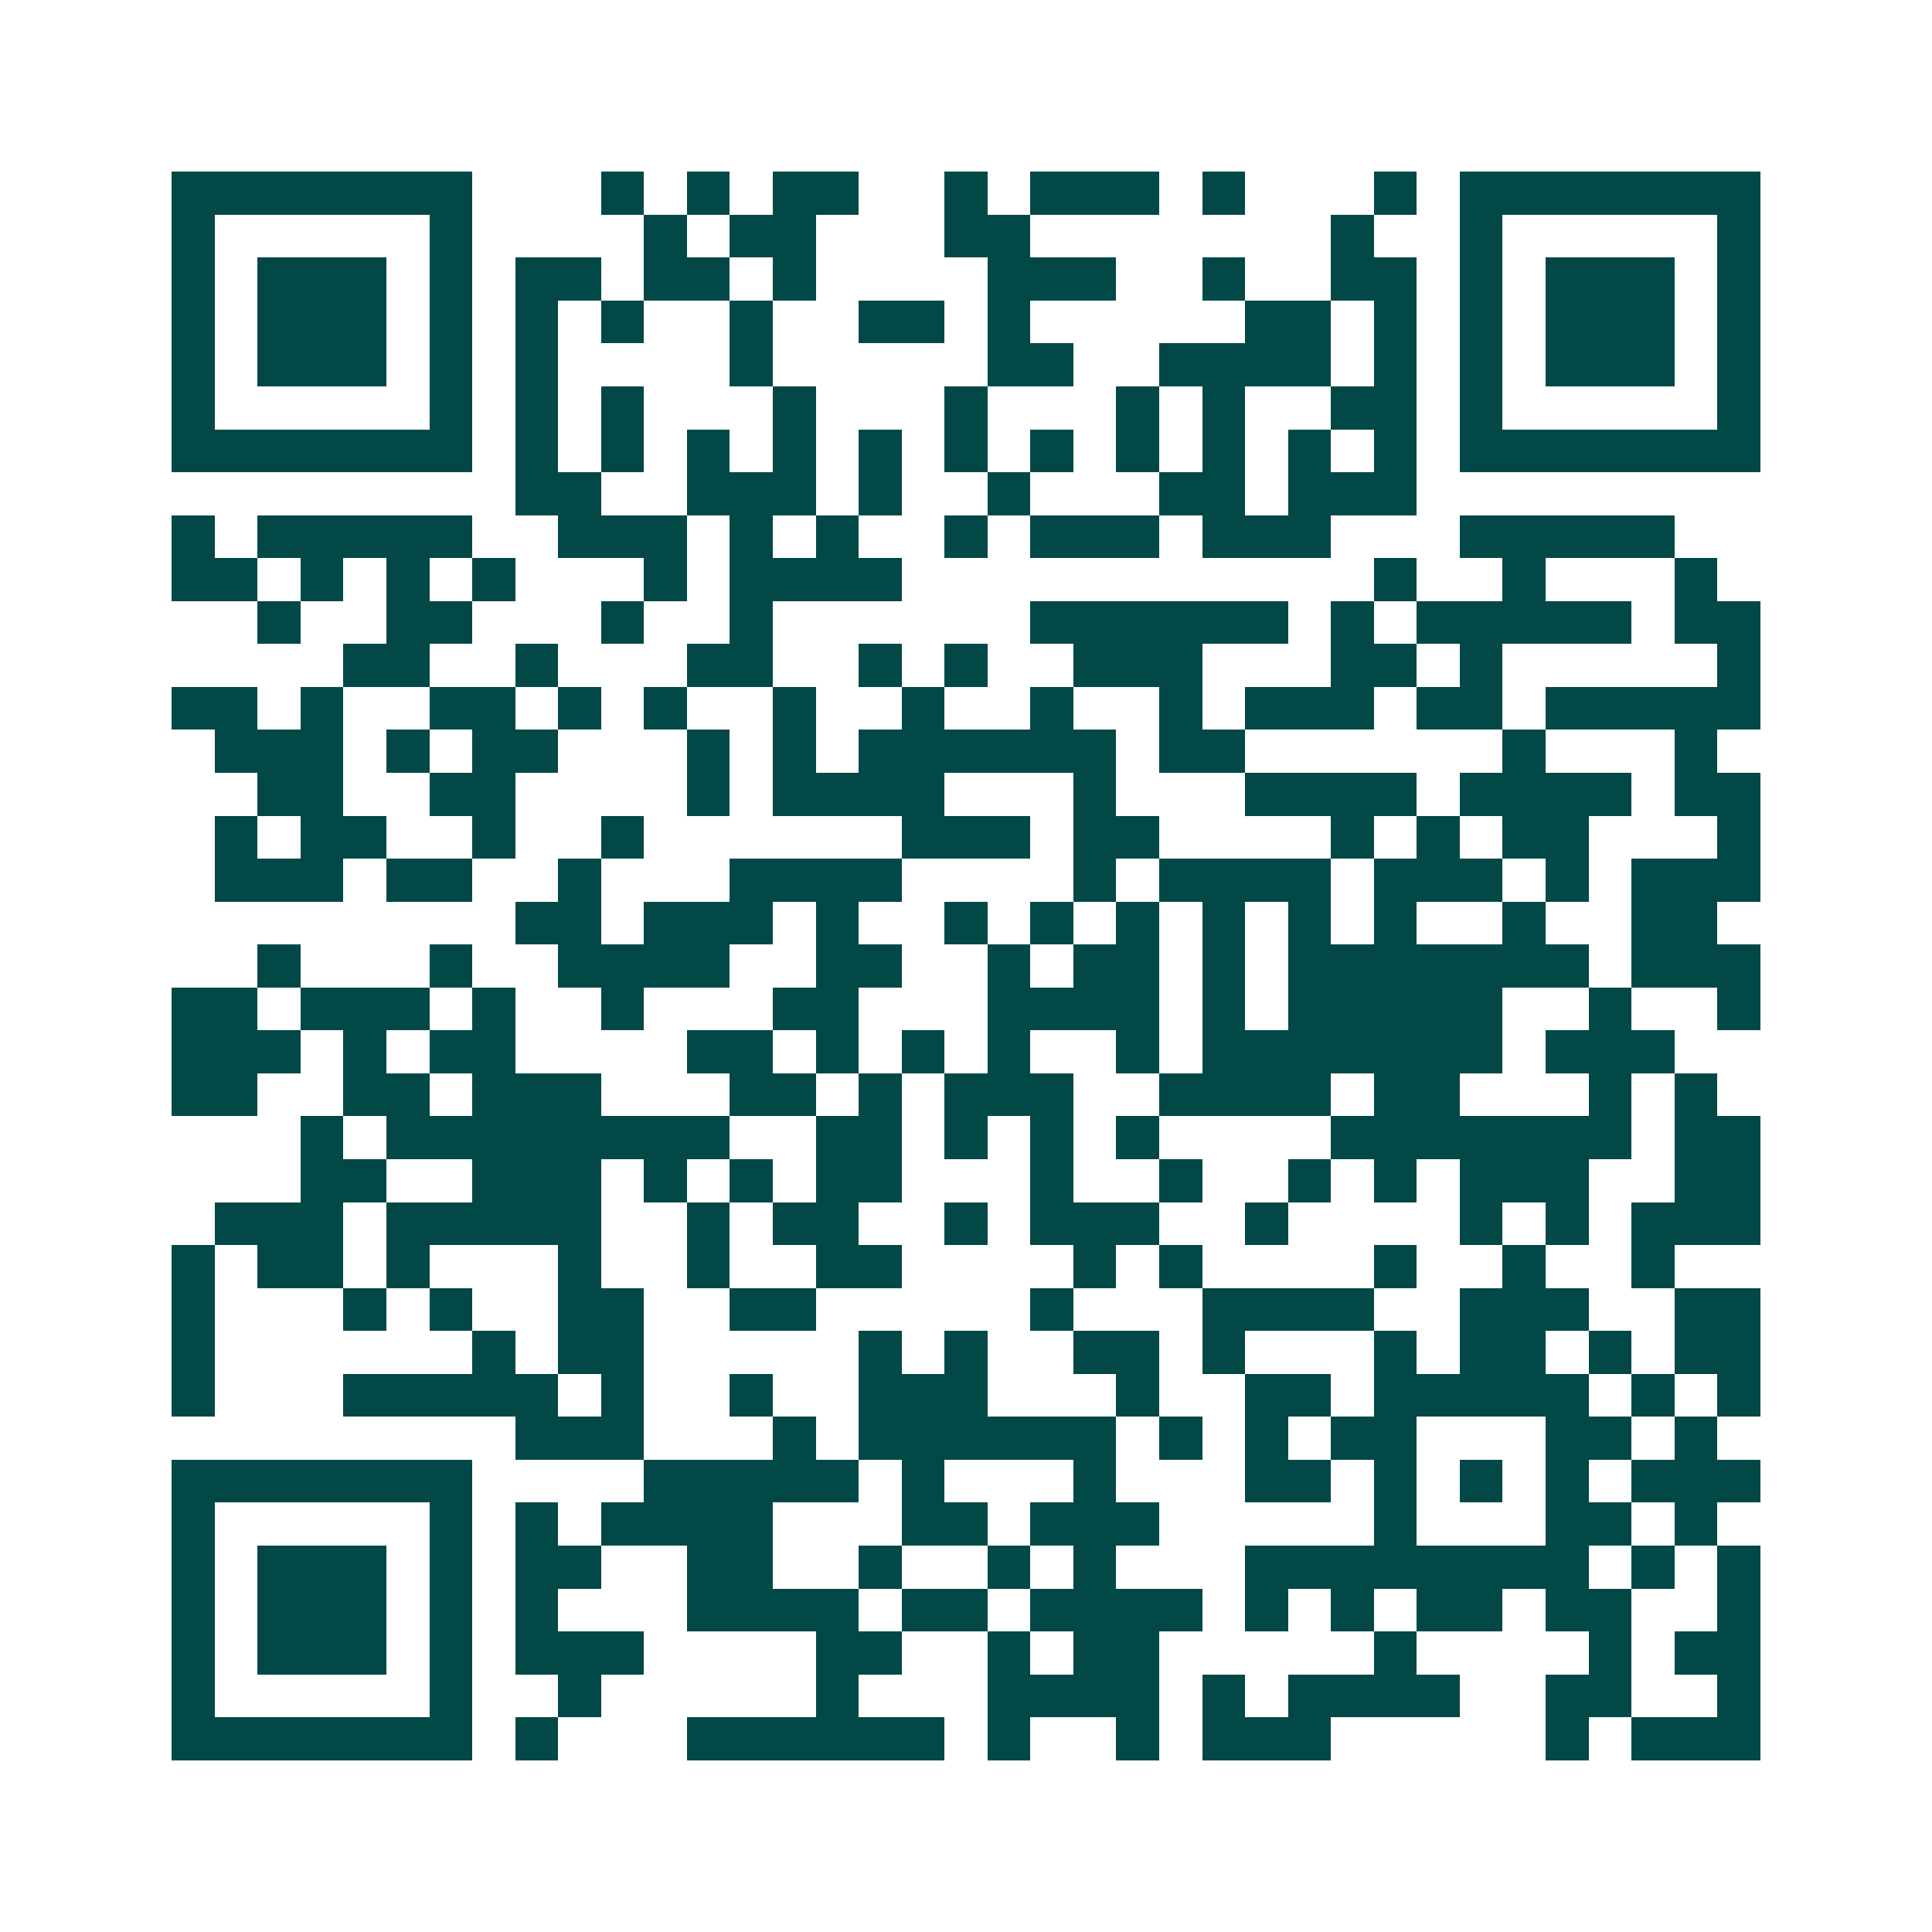 <svg xmlns="http://www.w3.org/2000/svg" width="200" height="200" viewBox="0 0 45 45" shape-rendering="crispEdges"><path fill="#ffffff" d="M0 0h45v45H0z"/><path stroke="#014847" d="M4 4.5h7m3 0h1m1 0h1m1 0h2m2 0h1m1 0h3m1 0h1m3 0h1m1 0h7M4 5.5h1m5 0h1m4 0h1m1 0h2m3 0h2m7 0h1m2 0h1m5 0h1M4 6.5h1m1 0h3m1 0h1m1 0h2m1 0h2m1 0h1m4 0h3m2 0h1m2 0h2m1 0h1m1 0h3m1 0h1M4 7.5h1m1 0h3m1 0h1m1 0h1m1 0h1m2 0h1m2 0h2m1 0h1m5 0h2m1 0h1m1 0h1m1 0h3m1 0h1M4 8.5h1m1 0h3m1 0h1m1 0h1m4 0h1m5 0h2m2 0h4m1 0h1m1 0h1m1 0h3m1 0h1M4 9.5h1m5 0h1m1 0h1m1 0h1m3 0h1m3 0h1m3 0h1m1 0h1m2 0h2m1 0h1m5 0h1M4 10.5h7m1 0h1m1 0h1m1 0h1m1 0h1m1 0h1m1 0h1m1 0h1m1 0h1m1 0h1m1 0h1m1 0h1m1 0h7M12 11.5h2m2 0h3m1 0h1m2 0h1m3 0h2m1 0h3M4 12.5h1m1 0h5m2 0h3m1 0h1m1 0h1m2 0h1m1 0h3m1 0h3m3 0h5M4 13.5h2m1 0h1m1 0h1m1 0h1m3 0h1m1 0h4m11 0h1m2 0h1m3 0h1M6 14.5h1m2 0h2m3 0h1m2 0h1m6 0h6m1 0h1m1 0h5m1 0h2M8 15.5h2m2 0h1m3 0h2m2 0h1m1 0h1m2 0h3m3 0h2m1 0h1m5 0h1M4 16.5h2m1 0h1m2 0h2m1 0h1m1 0h1m2 0h1m2 0h1m2 0h1m2 0h1m1 0h3m1 0h2m1 0h5M5 17.5h3m1 0h1m1 0h2m3 0h1m1 0h1m1 0h6m1 0h2m6 0h1m3 0h1M6 18.5h2m2 0h2m4 0h1m1 0h4m3 0h1m3 0h4m1 0h4m1 0h2M5 19.5h1m1 0h2m2 0h1m2 0h1m6 0h3m1 0h2m4 0h1m1 0h1m1 0h2m3 0h1M5 20.5h3m1 0h2m2 0h1m3 0h4m4 0h1m1 0h4m1 0h3m1 0h1m1 0h3M12 21.5h2m1 0h3m1 0h1m2 0h1m1 0h1m1 0h1m1 0h1m1 0h1m1 0h1m2 0h1m2 0h2M6 22.5h1m3 0h1m2 0h4m2 0h2m2 0h1m1 0h2m1 0h1m1 0h7m1 0h3M4 23.5h2m1 0h3m1 0h1m2 0h1m3 0h2m3 0h4m1 0h1m1 0h5m2 0h1m2 0h1M4 24.5h3m1 0h1m1 0h2m4 0h2m1 0h1m1 0h1m1 0h1m2 0h1m1 0h7m1 0h3M4 25.5h2m2 0h2m1 0h3m3 0h2m1 0h1m1 0h3m2 0h4m1 0h2m3 0h1m1 0h1M7 26.5h1m1 0h8m2 0h2m1 0h1m1 0h1m1 0h1m4 0h7m1 0h2M7 27.5h2m2 0h3m1 0h1m1 0h1m1 0h2m3 0h1m2 0h1m2 0h1m1 0h1m1 0h3m2 0h2M5 28.5h3m1 0h5m2 0h1m1 0h2m2 0h1m1 0h3m2 0h1m4 0h1m1 0h1m1 0h3M4 29.5h1m1 0h2m1 0h1m3 0h1m2 0h1m2 0h2m4 0h1m1 0h1m4 0h1m2 0h1m2 0h1M4 30.5h1m3 0h1m1 0h1m2 0h2m2 0h2m5 0h1m3 0h4m2 0h3m2 0h2M4 31.5h1m6 0h1m1 0h2m5 0h1m1 0h1m2 0h2m1 0h1m3 0h1m1 0h2m1 0h1m1 0h2M4 32.5h1m3 0h5m1 0h1m2 0h1m2 0h3m3 0h1m2 0h2m1 0h5m1 0h1m1 0h1M12 33.5h3m3 0h1m1 0h6m1 0h1m1 0h1m1 0h2m3 0h2m1 0h1M4 34.5h7m4 0h5m1 0h1m3 0h1m3 0h2m1 0h1m1 0h1m1 0h1m1 0h3M4 35.5h1m5 0h1m1 0h1m1 0h4m3 0h2m1 0h3m5 0h1m3 0h2m1 0h1M4 36.5h1m1 0h3m1 0h1m1 0h2m2 0h2m2 0h1m2 0h1m1 0h1m3 0h8m1 0h1m1 0h1M4 37.5h1m1 0h3m1 0h1m1 0h1m3 0h4m1 0h2m1 0h4m1 0h1m1 0h1m1 0h2m1 0h2m2 0h1M4 38.5h1m1 0h3m1 0h1m1 0h3m4 0h2m2 0h1m1 0h2m5 0h1m4 0h1m1 0h2M4 39.5h1m5 0h1m2 0h1m5 0h1m3 0h4m1 0h1m1 0h4m2 0h2m2 0h1M4 40.5h7m1 0h1m3 0h6m1 0h1m2 0h1m1 0h3m5 0h1m1 0h3"/></svg>
